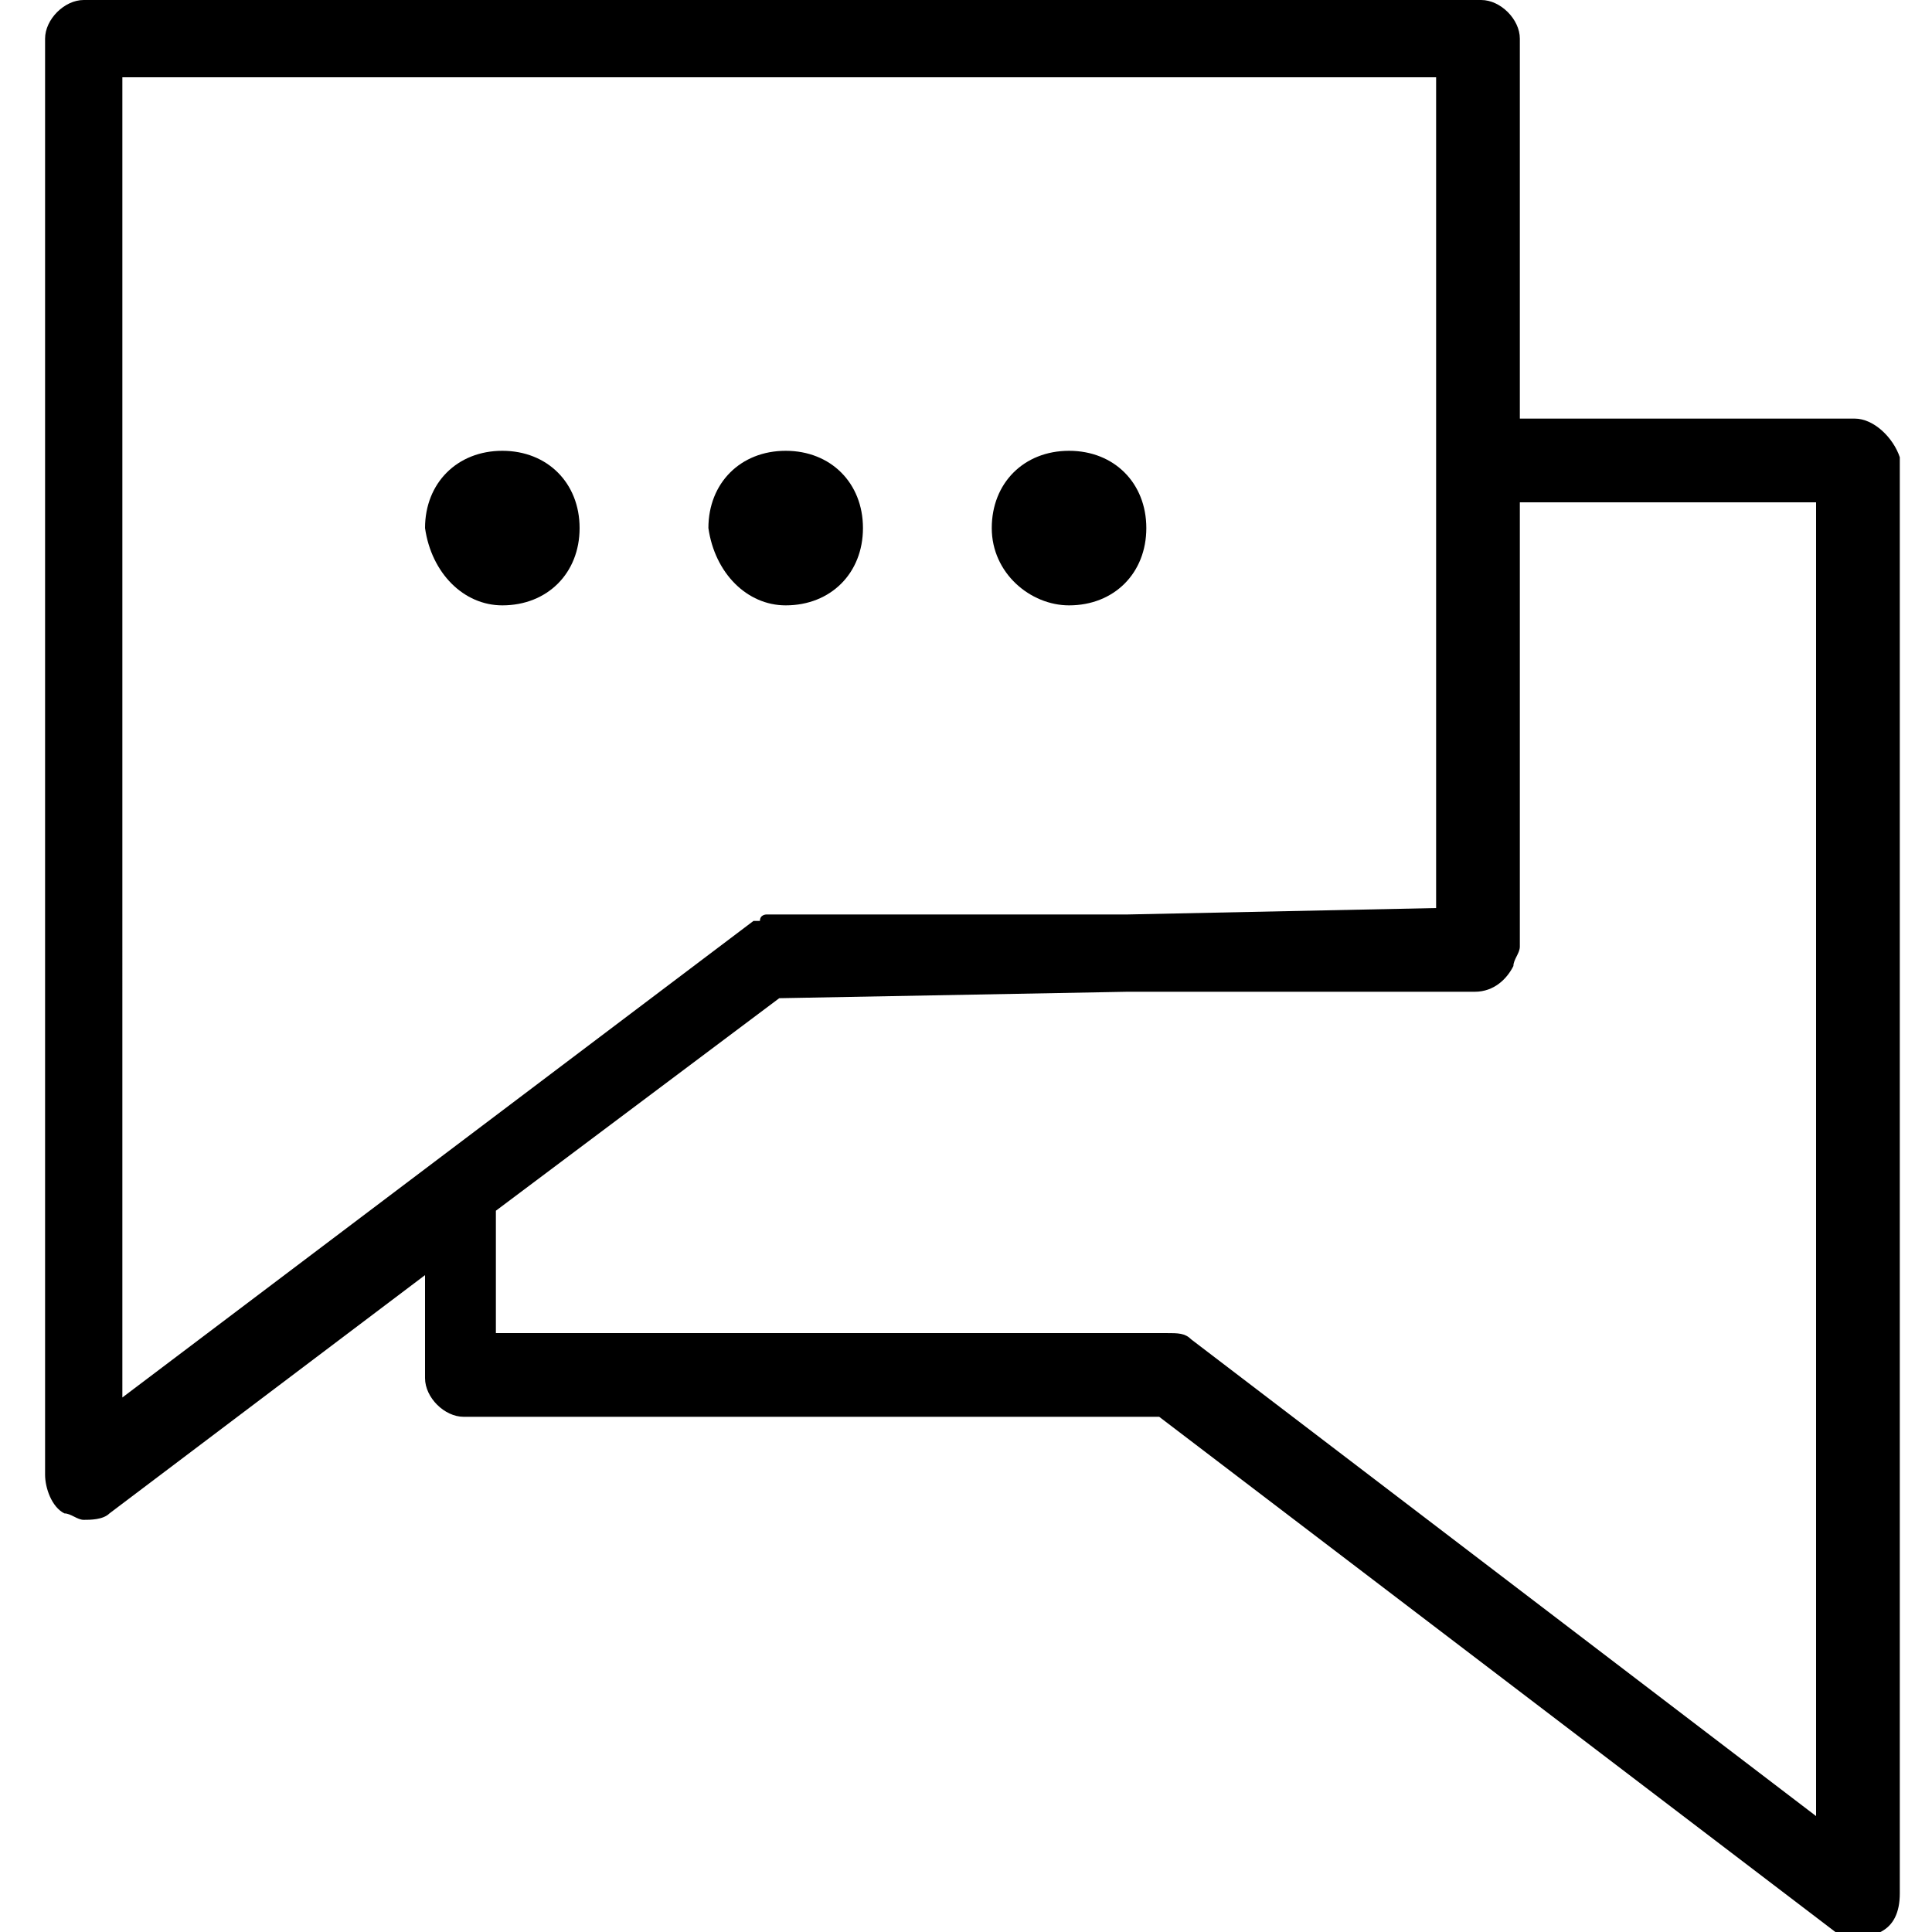 <svg version="1.1" xmlns="http://www.w3.org/2000/svg" x="0px" y="0px"
	 width="30px" height="30px" viewBox="0 0 30 30" style="enable-background:new 0 0 30 30;" xml:space="preserve">
<path d="M28.8,6.5h-5.2V0.6C23.6,0.3,23.3,0,23,0H1.3C1,0,0.7,0.3,0.7,0.6v22.3c0,0.2,0.1,0.5,0.3,0.6
	c0.1,0,0.2,0.1,0.3,0.1c0.1,0,0.3,0,0.4-0.1l4.9-3.7v1.6c0,0.3,0.3,0.6,0.6,0.6H18l10.5,8c0.1,0.1,0.2,0.1,0.4,0.1
	c0.1,0,0.2,0,0.3-0.1c0.2-0.1,0.3-0.3,0.3-0.6V7.1C29.4,6.8,29.1,6.5,28.8,6.5z M6.8,18C6.8,18,6.8,18.1,6.8,18l-4.9,3.7V1.2h20.4
	v12.9l-4.8,0.1H12h-0.1c0,0-0.1,0-0.1,0.1h-0.1L6.8,18z M28.2,28.2l-9.7-7.4c-0.1-0.1-0.2-0.1-0.4-0.1H7.7v-1.9l4.4-3.3l5.4-0.1h5.4
	c0.3,0,0.5-0.2,0.6-0.4c0-0.1,0.1-0.2,0.1-0.3V7.8h4.6V28.2z M7.8,9.4C8.5,9.4,9,8.9,9,8.2l0,0C9,7.5,8.5,7,7.8,7l0,0
	C7.1,7,6.6,7.5,6.6,8.2C6.7,8.9,7.2,9.4,7.8,9.4L7.8,9.4 M12.2,9.4c0.7,0,1.2-0.5,1.2-1.2l0,0c0-0.7-0.5-1.2-1.2-1.2l0,0
	C11.5,7,11,7.5,11,8.2C11.1,8.9,11.6,9.4,12.2,9.4L12.2,9.4 M16.6,9.4c0.7,0,1.2-0.5,1.2-1.2l0,0c0-0.7-0.5-1.2-1.2-1.2l0,0
	c-0.7,0-1.2,0.5-1.2,1.2S16,9.4,16.6,9.4L16.6,9.4"/>
</svg>
